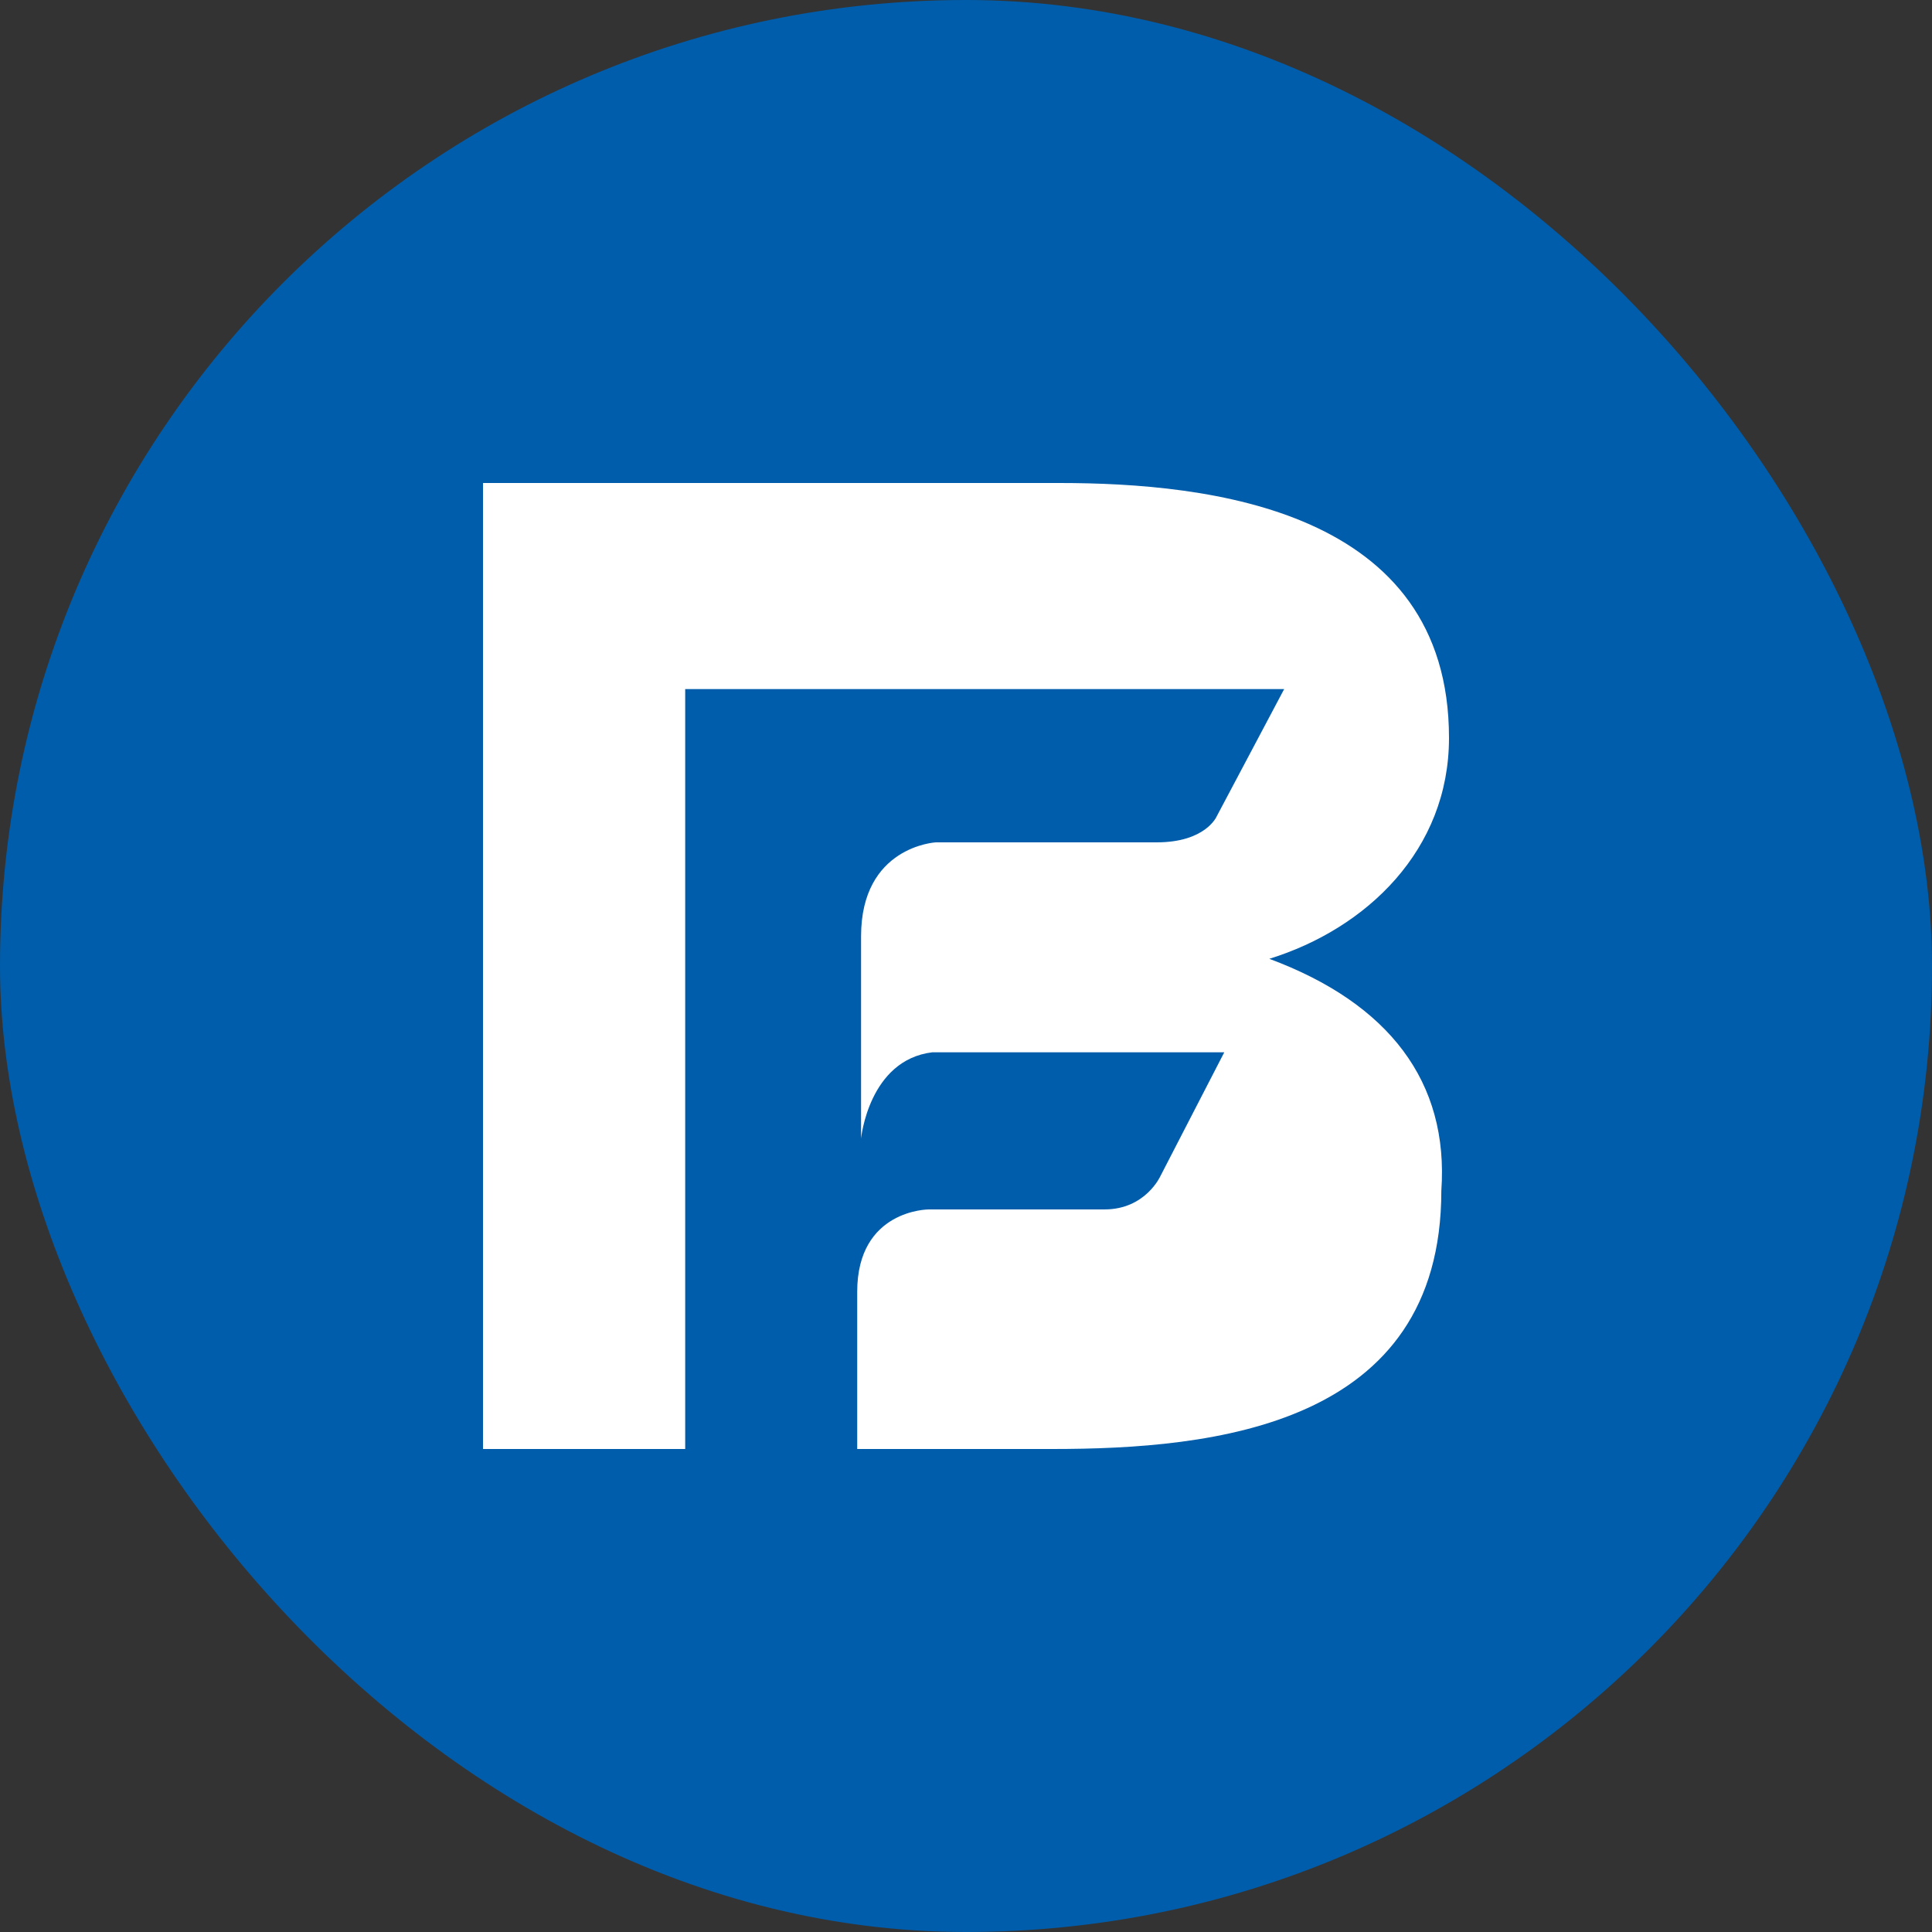 <svg width="32" height="32" viewBox="0 0 32 32" fill="none" xmlns="http://www.w3.org/2000/svg">
<rect x="0" y="0" width="32" height="32" fill="#333333" stroke="none"/>
<g clip-path="url(#clip0_717_1306)">
<path fill-rule="evenodd" clip-rule="evenodd" d="M49.518 -22V47.979H-20.979V-22H49.518Z" fill="#005DAB"/>
<path fill-rule="evenodd" clip-rule="evenodd" d="M21.024 15.881C22.635 15.381 24 14.079 24 12.222C24 8.437 20.032 8 17.548 8H8V24H11.349V11.413H21.27L20.151 13.524C20.151 13.524 19.968 13.952 19.159 13.952H15.5C15.5 13.952 14.262 14.016 14.262 15.508V18.857C14.262 18.857 14.389 17.556 15.444 17.429H20.278L19.222 19.476C19.222 19.476 18.976 20.032 18.294 20.032H15.381C15.381 20.032 14.198 20.032 14.198 21.397V24H17.429C20.095 24 23.873 23.627 23.873 19.722C24 17.921 23.008 16.619 21.024 15.881Z" fill="white"/>
</g>
<defs>
<clipPath id="clip0_717_1306">
<rect width="32" height="32" rx="16" fill="white"/>
</clipPath>
</defs>
</svg>
